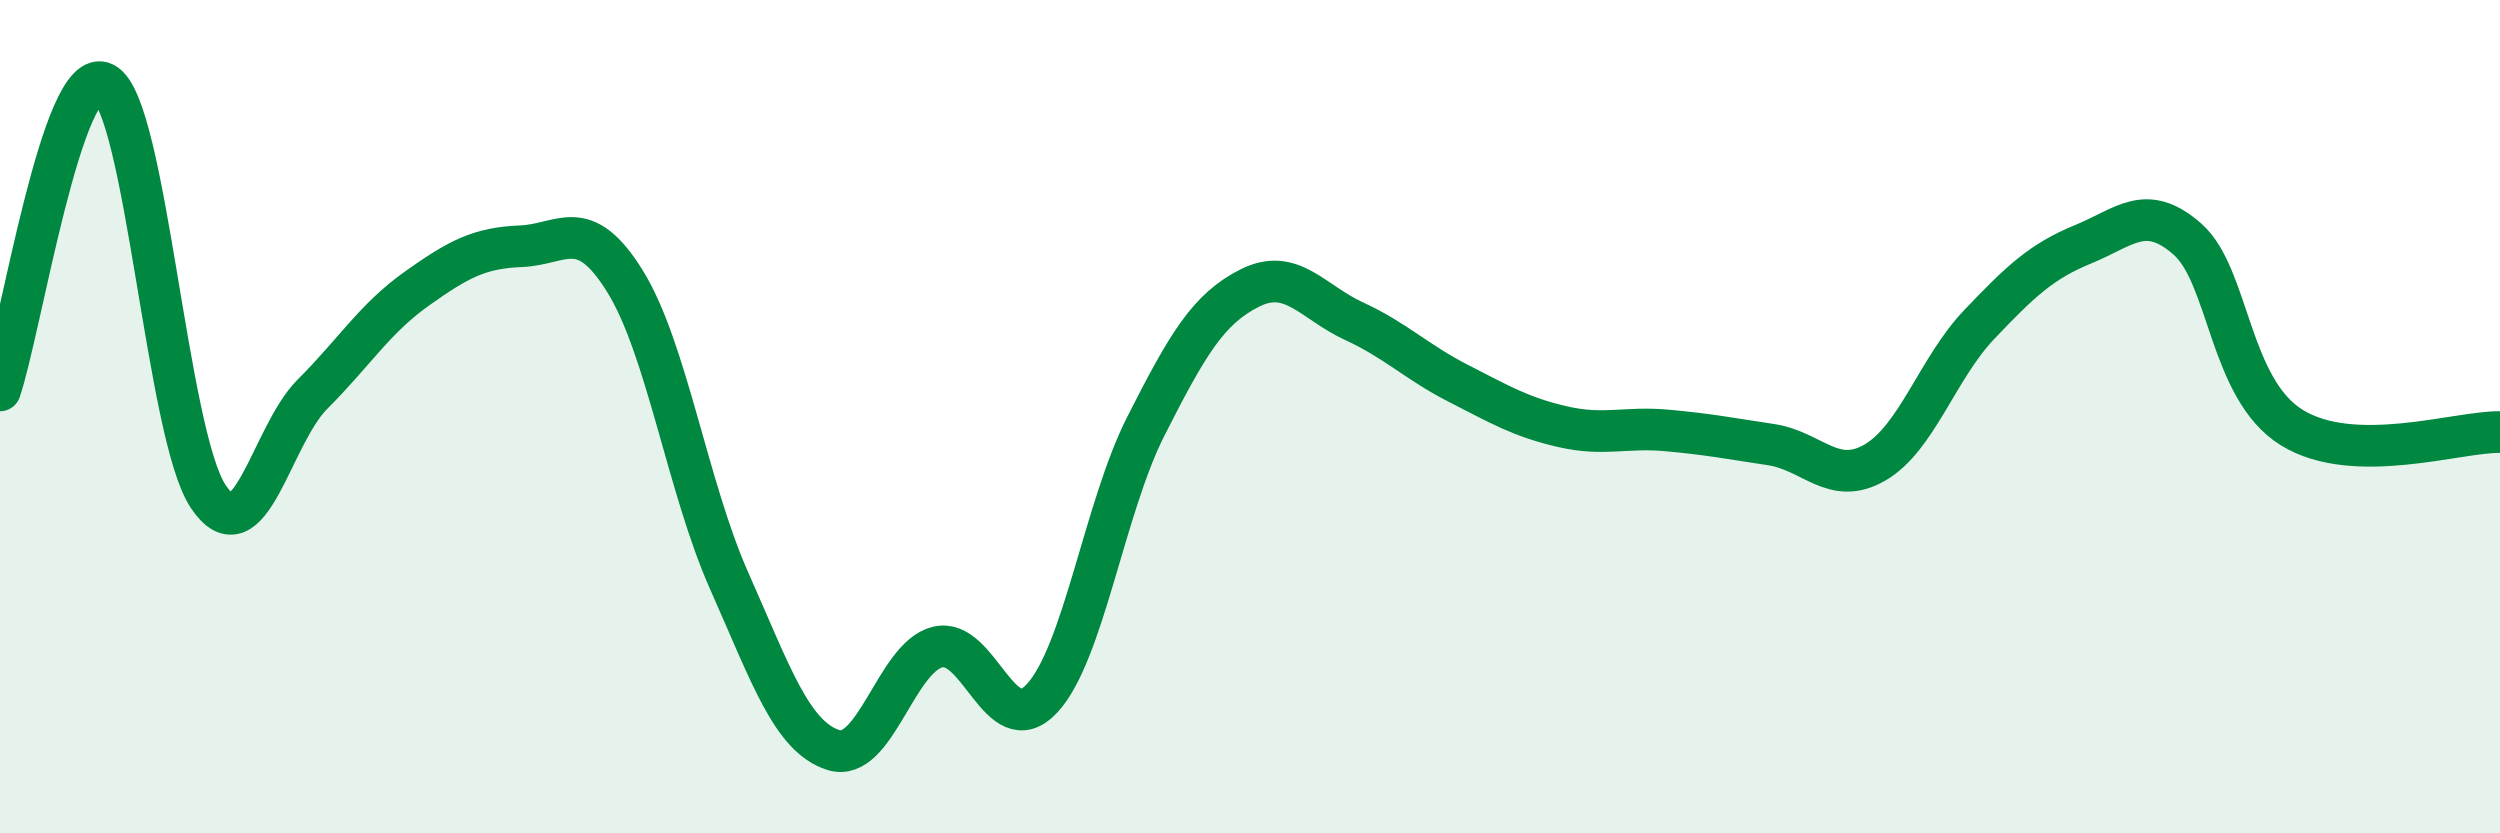 
    <svg width="60" height="20" viewBox="0 0 60 20" xmlns="http://www.w3.org/2000/svg">
      <path
        d="M 0,9.37 C 0.5,7.9 1.5,1.49 2.5,2 C 3.5,2.51 4,10.43 5,11.92 C 6,13.41 6.5,10.46 7.5,9.46 C 8.5,8.46 9,7.64 10,6.93 C 11,6.22 11.5,5.95 12.5,5.91 C 13.5,5.87 14,5.14 15,6.75 C 16,8.36 16.5,11.69 17.5,13.94 C 18.5,16.19 19,17.68 20,18 C 21,18.32 21.5,15.78 22.5,15.53 C 23.5,15.28 24,17.83 25,16.77 C 26,15.71 26.5,12.2 27.5,10.23 C 28.5,8.26 29,7.41 30,6.91 C 31,6.41 31.5,7.25 32.5,7.71 C 33.5,8.17 34,8.69 35,9.2 C 36,9.71 36.5,10.01 37.5,10.24 C 38.5,10.47 39,10.24 40,10.33 C 41,10.42 41.5,10.52 42.5,10.67 C 43.5,10.82 44,11.68 45,11.1 C 46,10.52 46.5,8.84 47.5,7.79 C 48.5,6.74 49,6.27 50,5.86 C 51,5.45 51.5,4.86 52.5,5.74 C 53.5,6.62 53.5,9.33 55,10.26 C 56.5,11.19 59,10.35 60,10.37L60 20L0 20Z"
        fill="#008740"
        opacity="0.1"
        stroke-linecap="round"
        stroke-linejoin="round"
      />
      <path
        d="M 0,9.37 C 0.5,7.9 1.5,1.49 2.5,2 C 3.5,2.51 4,10.43 5,11.92 C 6,13.41 6.5,10.46 7.5,9.46 C 8.5,8.46 9,7.64 10,6.93 C 11,6.22 11.5,5.95 12.5,5.91 C 13.5,5.87 14,5.14 15,6.75 C 16,8.36 16.5,11.69 17.5,13.94 C 18.5,16.19 19,17.68 20,18 C 21,18.32 21.5,15.78 22.5,15.53 C 23.5,15.28 24,17.83 25,16.77 C 26,15.71 26.5,12.2 27.5,10.23 C 28.5,8.26 29,7.41 30,6.91 C 31,6.41 31.5,7.25 32.5,7.71 C 33.5,8.17 34,8.69 35,9.2 C 36,9.71 36.5,10.01 37.5,10.24 C 38.5,10.47 39,10.24 40,10.33 C 41,10.42 41.5,10.52 42.5,10.67 C 43.5,10.82 44,11.68 45,11.1 C 46,10.52 46.5,8.84 47.5,7.79 C 48.5,6.74 49,6.27 50,5.86 C 51,5.45 51.5,4.86 52.5,5.74 C 53.5,6.62 53.5,9.33 55,10.26 C 56.5,11.19 59,10.35 60,10.37"
        stroke="#008740"
        stroke-width="1"
        fill="none"
        stroke-linecap="round"
        stroke-linejoin="round"
      />
    </svg>
  
